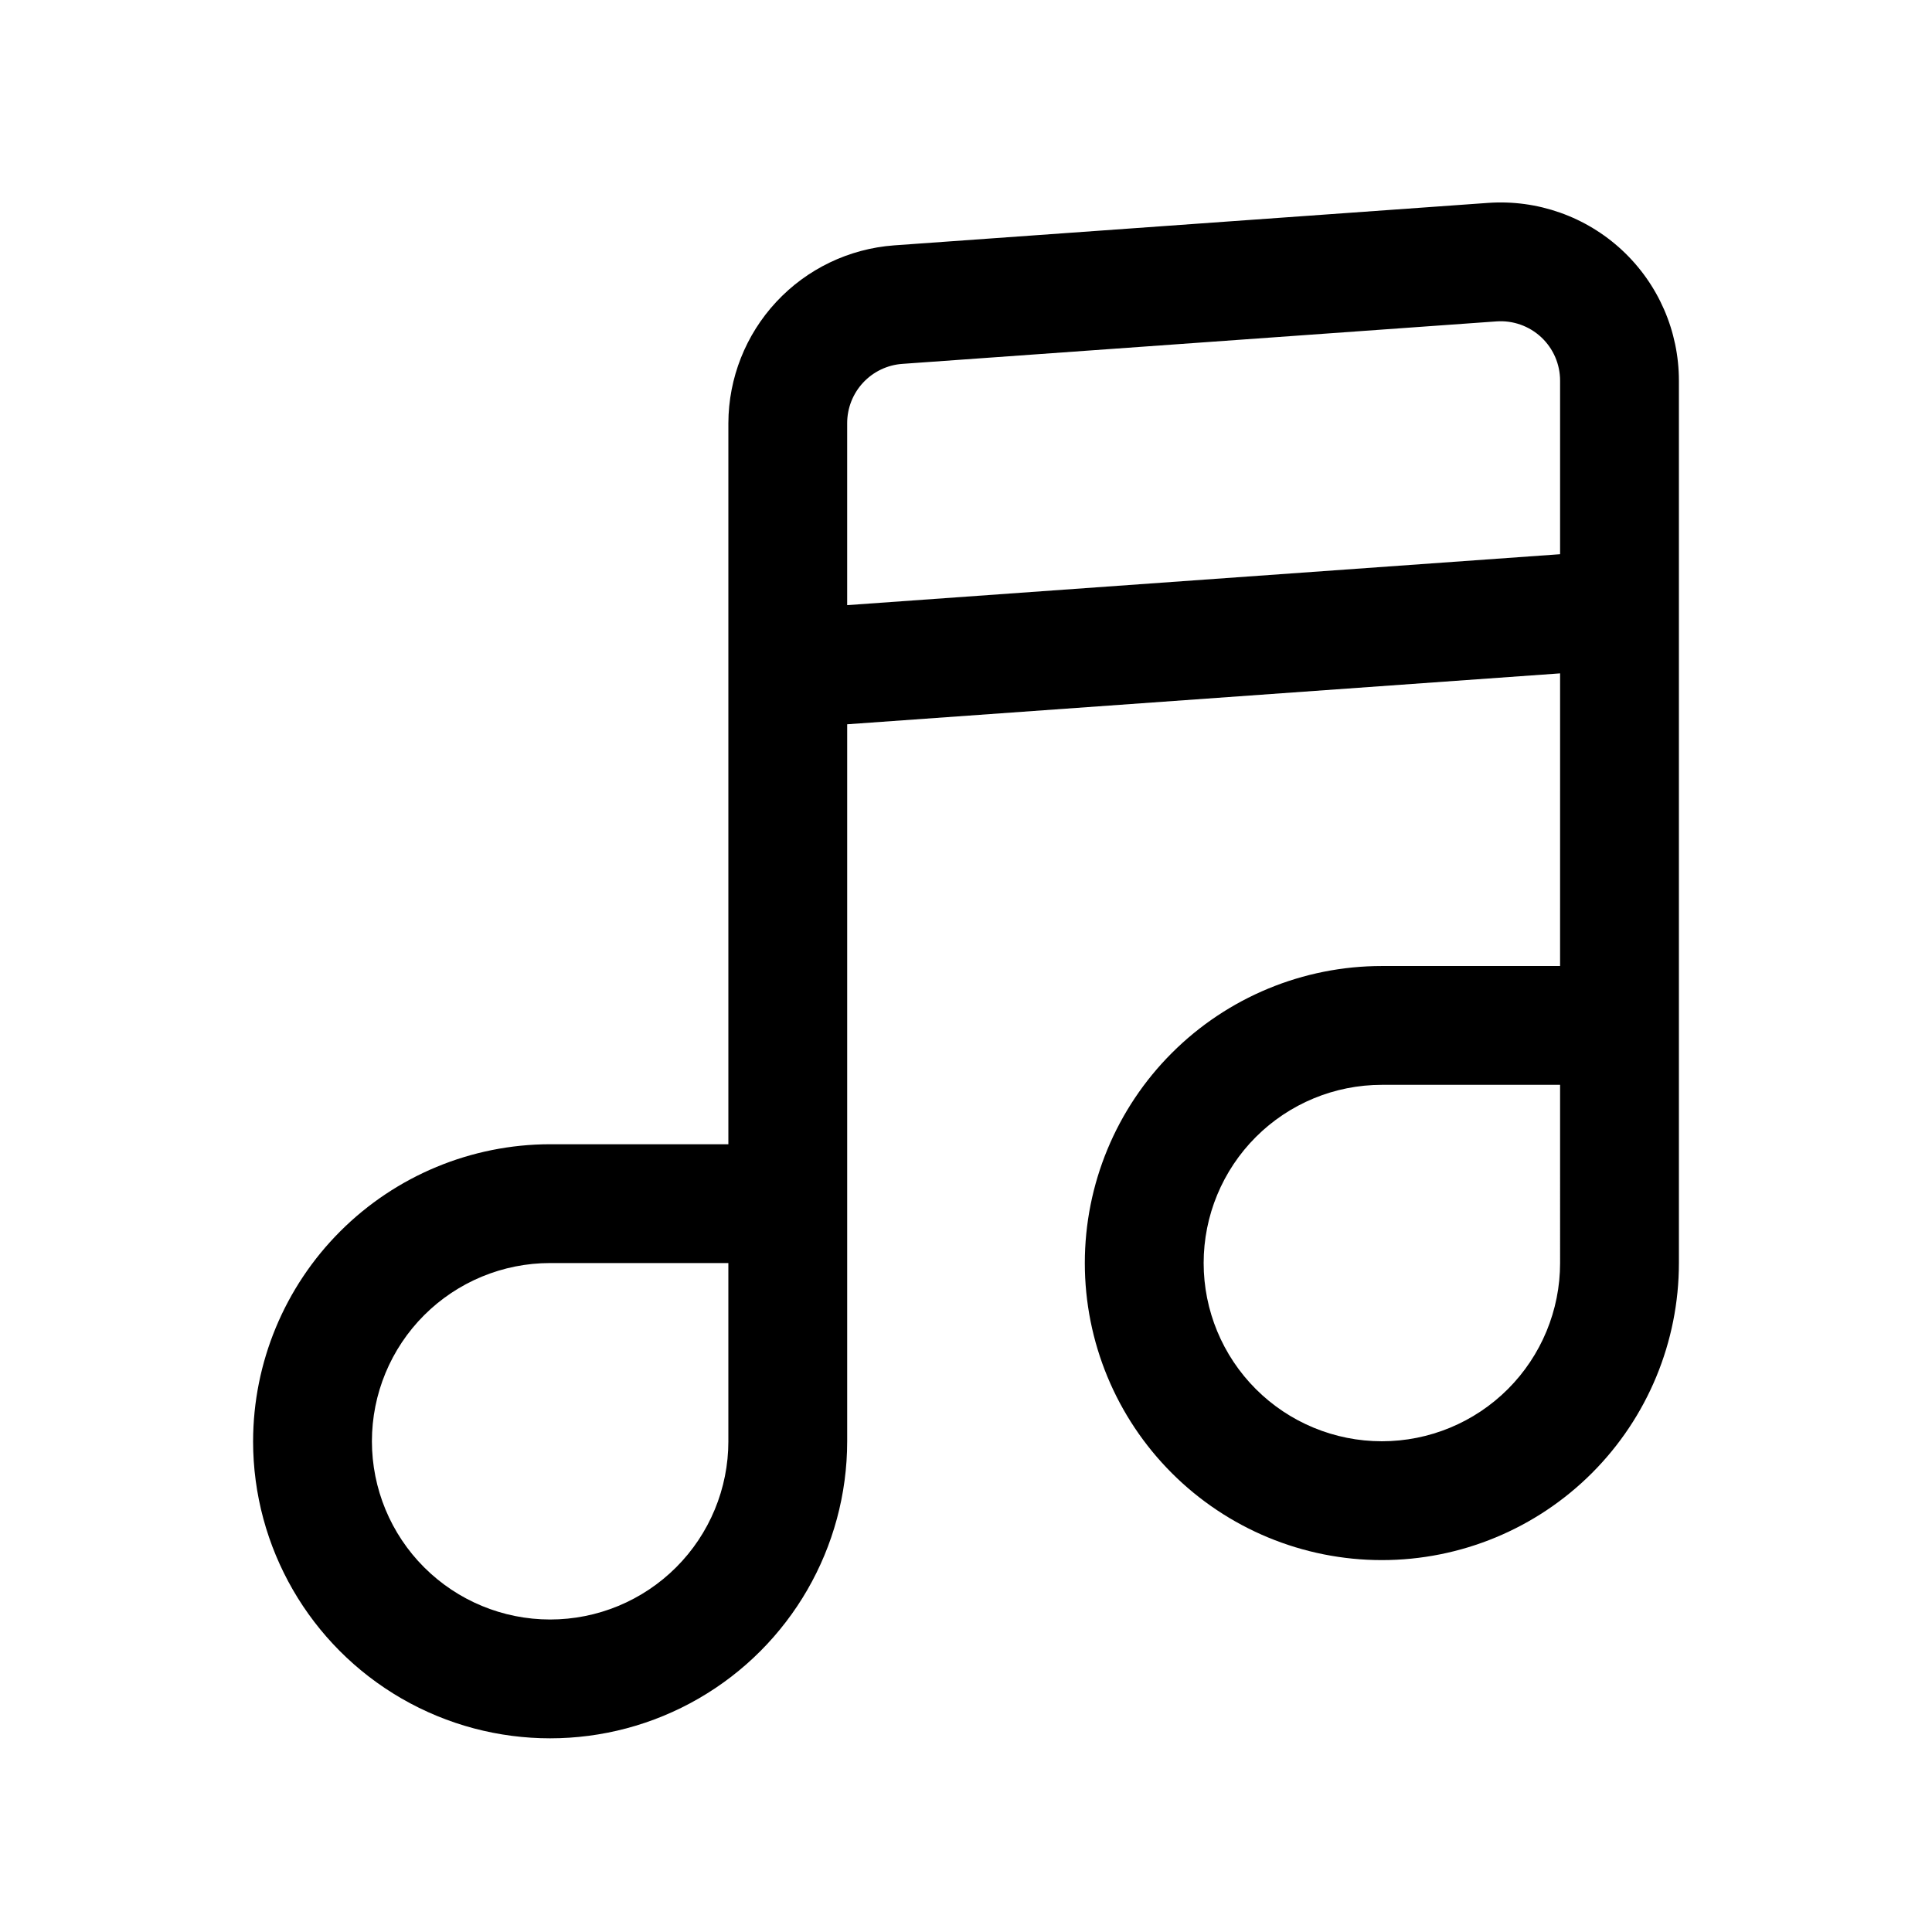 <?xml version="1.0" encoding="UTF-8"?>
<!-- Uploaded to: SVG Repo, www.svgrepo.com, Generator: SVG Repo Mixer Tools -->
<svg fill="#000000" width="800px" height="800px" version="1.1" viewBox="144 144 512 512" xmlns="http://www.w3.org/2000/svg">
 <path d="m211.07 525.95c0 28.125 15.004 54.113 39.359 68.176 24.355 14.062 54.363 14.062 78.719 0 24.359-14.062 39.363-40.051 39.363-68.176v-190.01l188.93-13.492-0.004 77.555h-47.23c-20.879 0-40.902 8.293-55.664 23.055-14.762 14.762-23.055 34.785-23.055 55.664s8.293 40.902 23.055 55.664c14.762 14.762 34.785 23.055 55.664 23.055 20.879 0 40.902-8.293 55.664-23.055 14.762-14.762 23.055-34.785 23.055-55.664v-233.83c0.004-13.113-5.445-25.637-15.043-34.574-9.598-8.938-22.477-13.48-35.559-12.547l-157.44 11.258h0.004c-11.898 0.887-23.027 6.231-31.156 14.965-8.133 8.73-12.668 20.211-12.707 32.141v191.1h-47.234c-20.867 0.023-40.879 8.328-55.637 23.086-14.754 14.758-23.059 34.766-23.082 55.633zm346.37-47.23c0 12.527-4.977 24.539-13.832 33.398-8.859 8.859-20.871 13.832-33.398 13.832-12.527 0-24.539-4.973-33.398-13.832-8.859-8.859-13.832-20.871-13.832-33.398s4.973-24.539 13.832-33.398c8.859-8.859 20.871-13.832 33.398-13.832h47.23zm-174.3-238.29 157.44-11.258c4.363-0.312 8.664 1.211 11.863 4.195 3.199 2.988 5.008 7.172 4.996 11.547v45.957l-188.93 13.496v-48.242c0-3.981 1.512-7.812 4.223-10.727 2.715-2.91 6.43-4.688 10.402-4.969zm-93.348 238.29h47.23v47.23h0.004c0 12.527-4.977 24.543-13.836 33.398-8.855 8.859-20.871 13.836-33.398 13.836-12.527 0-24.539-4.977-33.398-13.836-8.855-8.855-13.832-20.871-13.832-33.398 0-12.523 4.977-24.539 13.832-33.398 8.859-8.855 20.871-13.832 33.398-13.832z"/>
</svg>